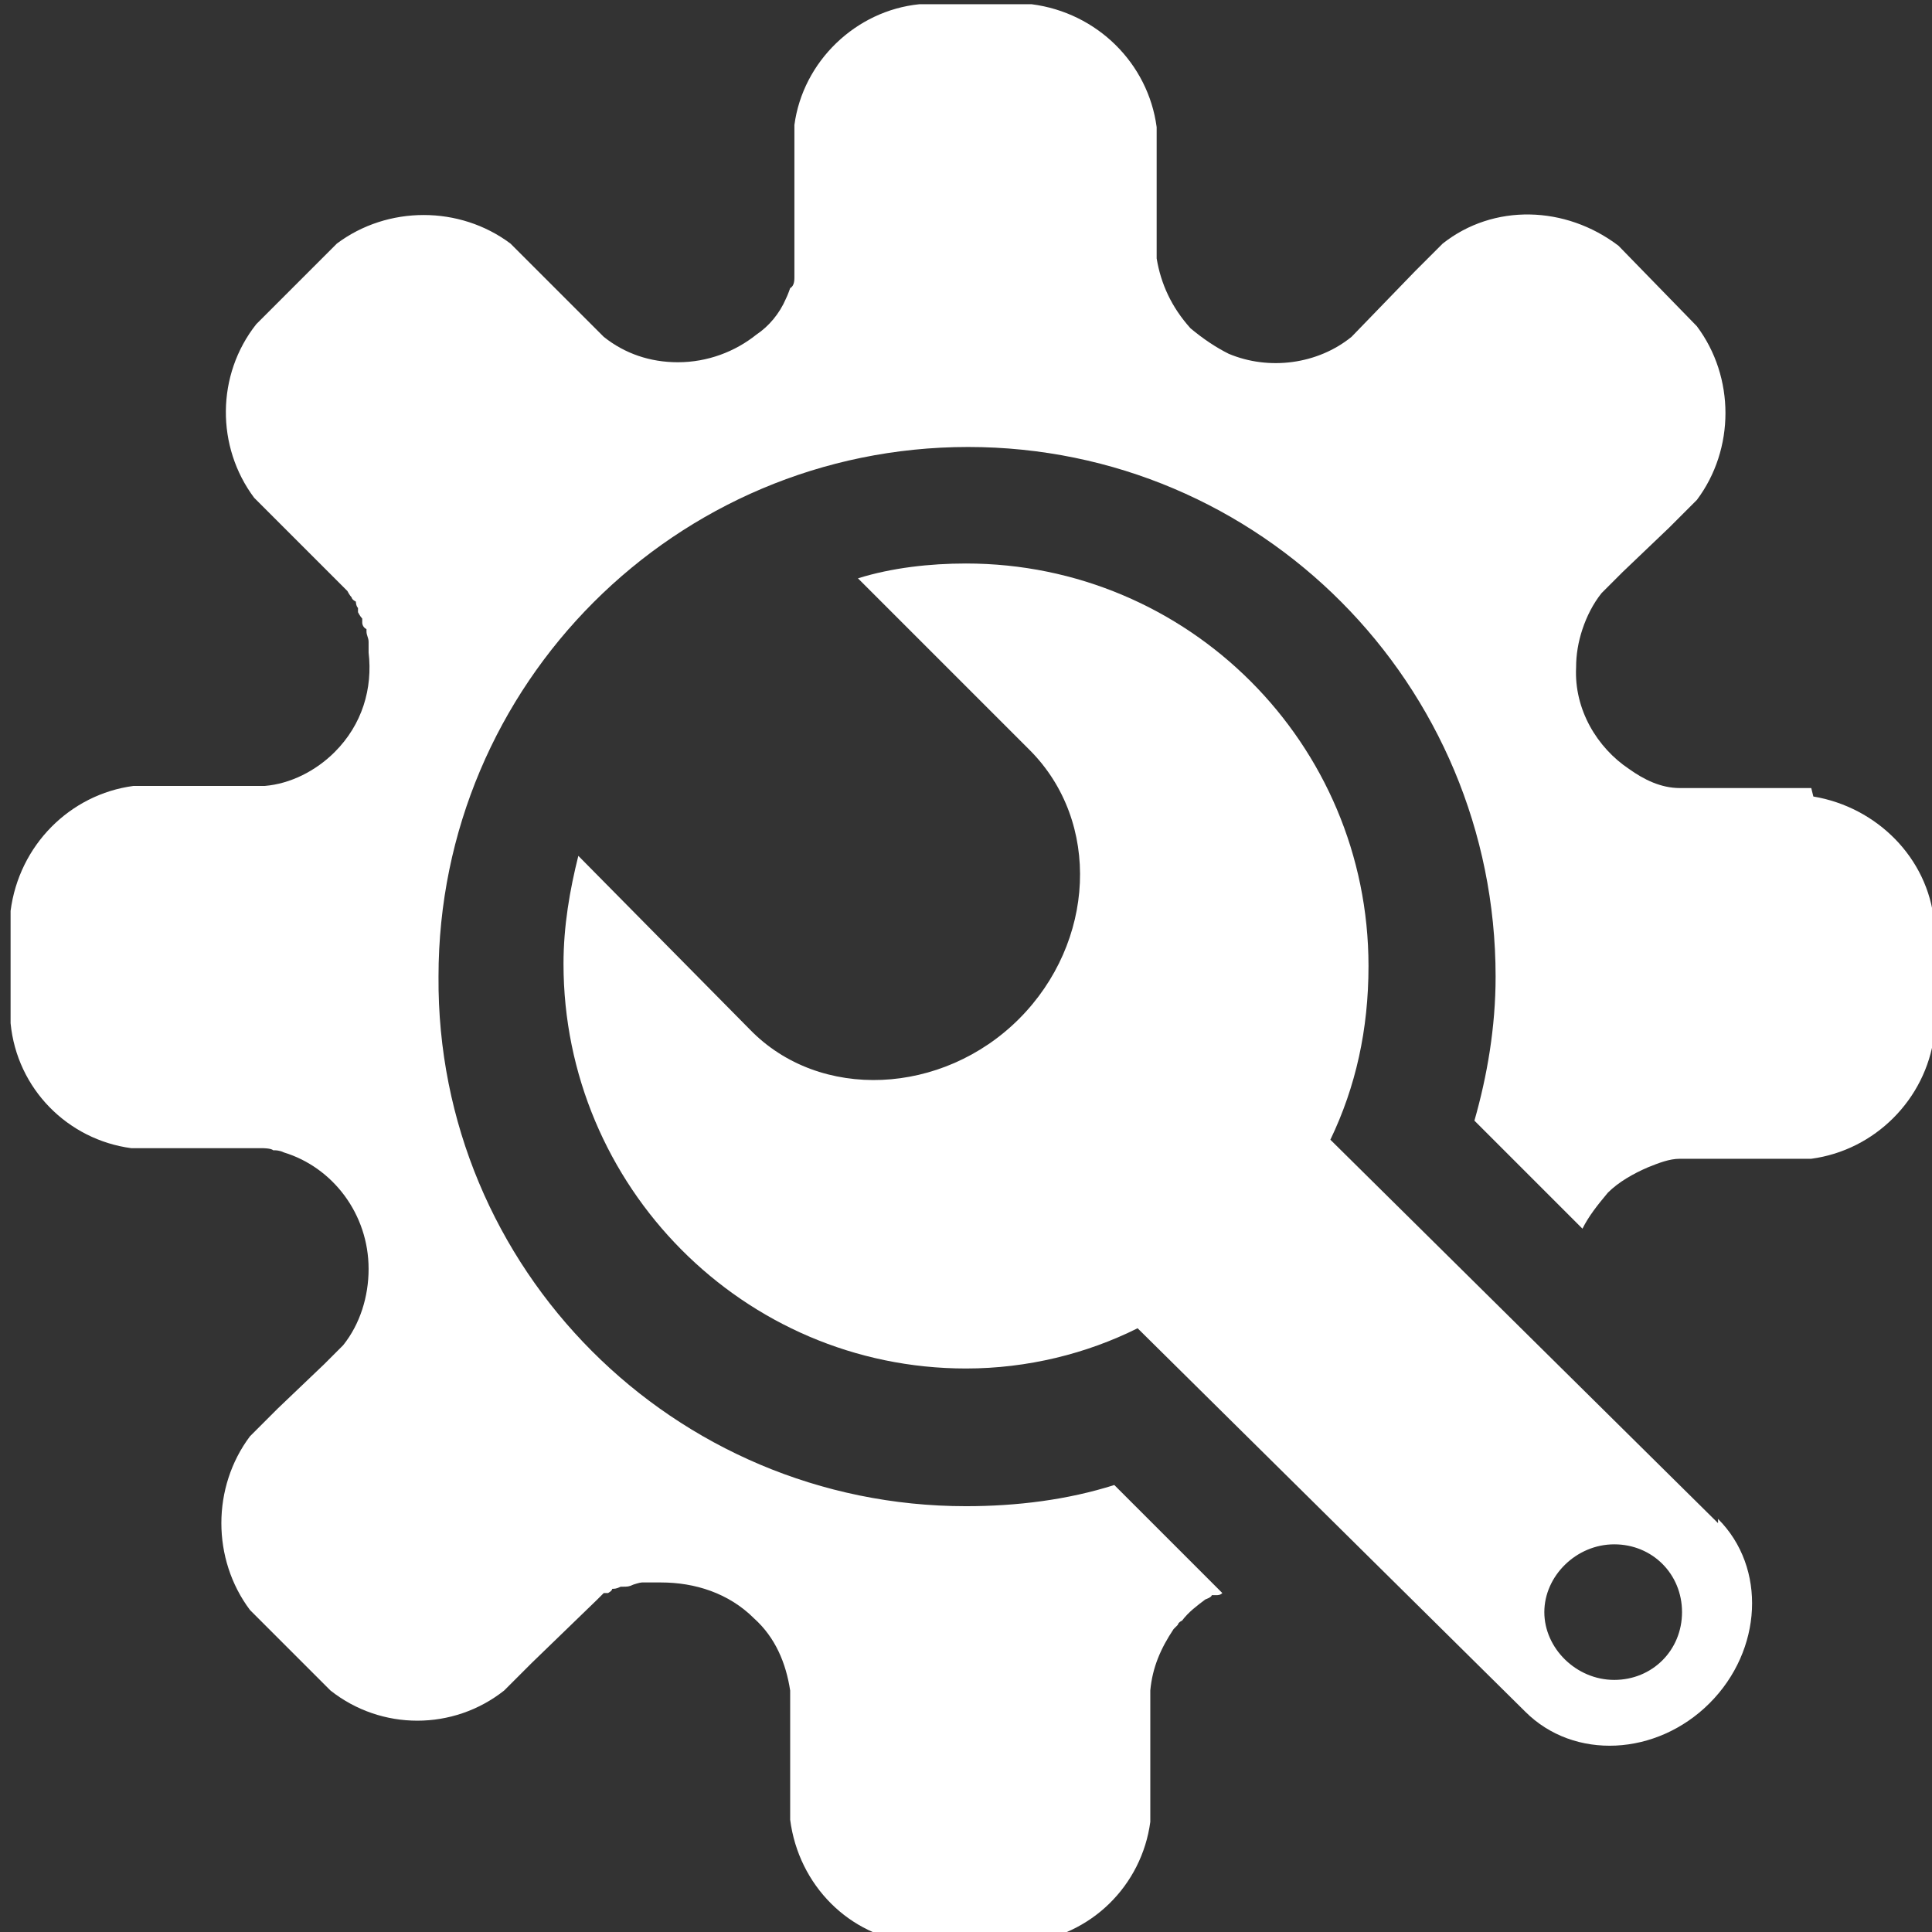<?xml version="1.0" encoding="UTF-8"?> <svg xmlns="http://www.w3.org/2000/svg" id="_Слой_2" data-name="Слой 2" viewBox="0 0 9.12 9.12"><rect x="0" y="0" width="9.12" height="9.12" fill="#333333" stroke="none"/><defs><style> .cls-1 { fill: #fff; } </style></defs><g id="_Слой_1-2" data-name="Слой 1"><g id="technical_support" data-name="technical support"><path class="cls-1" d="M8.11,7.19l-1.83-1.81c.12-.25.18-.52.18-.82,0-1.05-.85-1.9-1.9-1.9-.17,0-.35.02-.51.07l.81.81c.34.34.31.91-.05,1.27-.36.36-.94.39-1.27.05l-.81-.82c-.04.16-.07.33-.07.51,0,1.05.85,1.91,1.9,1.91.29,0,.57-.07.81-.19l1.83,1.81c.23.23.62.21.87-.04.25-.25.27-.64.04-.87ZM7.62,7.93c-.18,0-.33-.15-.33-.32s.15-.32.33-.32.32.14.32.32-.14.32-.32.32Z"></path><path class="cls-1" d="M8.55,3.72h-.62s0,0,0,0c-.09,0-.17-.04-.24-.09,0,0,0,0,0,0-.15-.1-.26-.28-.25-.48,0-.06.01-.12.03-.18.02-.06.05-.12.09-.17l.1-.1.22-.21.13-.13c.18-.24.18-.58,0-.82l-.37-.38c-.25-.19-.59-.2-.83-.01l-.13.13-.3.31h0c-.16.13-.39.16-.58.08-.06-.03-.12-.07-.18-.12-.09-.1-.14-.21-.16-.33v-.62c-.04-.3-.28-.54-.59-.58h-.53c-.3.03-.55.27-.59.57v.62h0s0,.04,0,.05h0s0,.04,0,.05c0,0,0,0,0,0,0,.01,0,.04-.02.05h0s-.01.03-.02.05h0c-.03.07-.08.13-.14.17-.1.08-.23.13-.37.13-.13,0-.25-.04-.35-.12l-.1-.1-.21-.21-.13-.13c-.24-.18-.58-.18-.82,0l-.38.38c-.19.24-.19.58-.01.82l.13.13.31.31h0s.01.02.02.03c0,0,0,.01.02.02,0,0,0,.02.01.03,0,0,0,.01,0,.02,0,0,.01.02.02.03,0,0,0,.01,0,.02,0,0,0,.02.02.03,0,0,0,0,0,.01,0,.02.01.03.01.05h0s0,.03,0,.05h0c.02.17-.03.34-.16.47h0c-.09.09-.21.15-.33.16h-.62c-.3.04-.54.28-.58.59v.53c.03.31.27.55.57.59h.62s.04,0,.05.01h.01s.02,0,.04.01c.23.07.4.29.4.55h0c0,.13-.04.26-.12.36l-.09.09h0l-.22.21-.13.13c-.18.24-.18.58,0,.82l.38.38c.24.19.58.19.82,0l.13-.13.31-.3h0s0,0,0,0c.01-.01.02-.02.03-.03.01,0,.01,0,.02,0,0,0,.02-.01.02-.02.01,0,.02,0,.04-.01,0,0,.01,0,.01,0,.02,0,.03,0,.05-.01h0s.03-.01.04-.01h0s.03,0,.05,0h0s.03,0,.04,0c.16,0,.32.05.44.17.1.09.15.21.17.34v.13s0,.3,0,.3v.18c.04.31.28.55.58.58h.53c.31-.03.55-.27.59-.57v-.5s0-.12,0-.12h0c.01-.11.05-.2.11-.29,0,0,.01-.01.02-.02,0,0,0-.01.02-.02.03-.04.07-.07.11-.1h0s.03-.01.03-.02t.01,0h0s0,0,.01,0c.01,0,.02,0,.03-.01l-.51-.51c-.22.07-.46.1-.7.1-1.38,0-2.5-1.12-2.49-2.5,0-1.38,1.12-2.5,2.5-2.5,1.38,0,2.49,1.12,2.49,2.5,0,.24-.04.47-.1.68l.51.51c.03-.06.07-.11.12-.17.05-.05.12-.09.19-.12.05-.02.1-.04.15-.04h.62c.3-.04.54-.28.58-.58v-.54c-.03-.3-.27-.54-.57-.59Z"></path></g></g></svg> 
